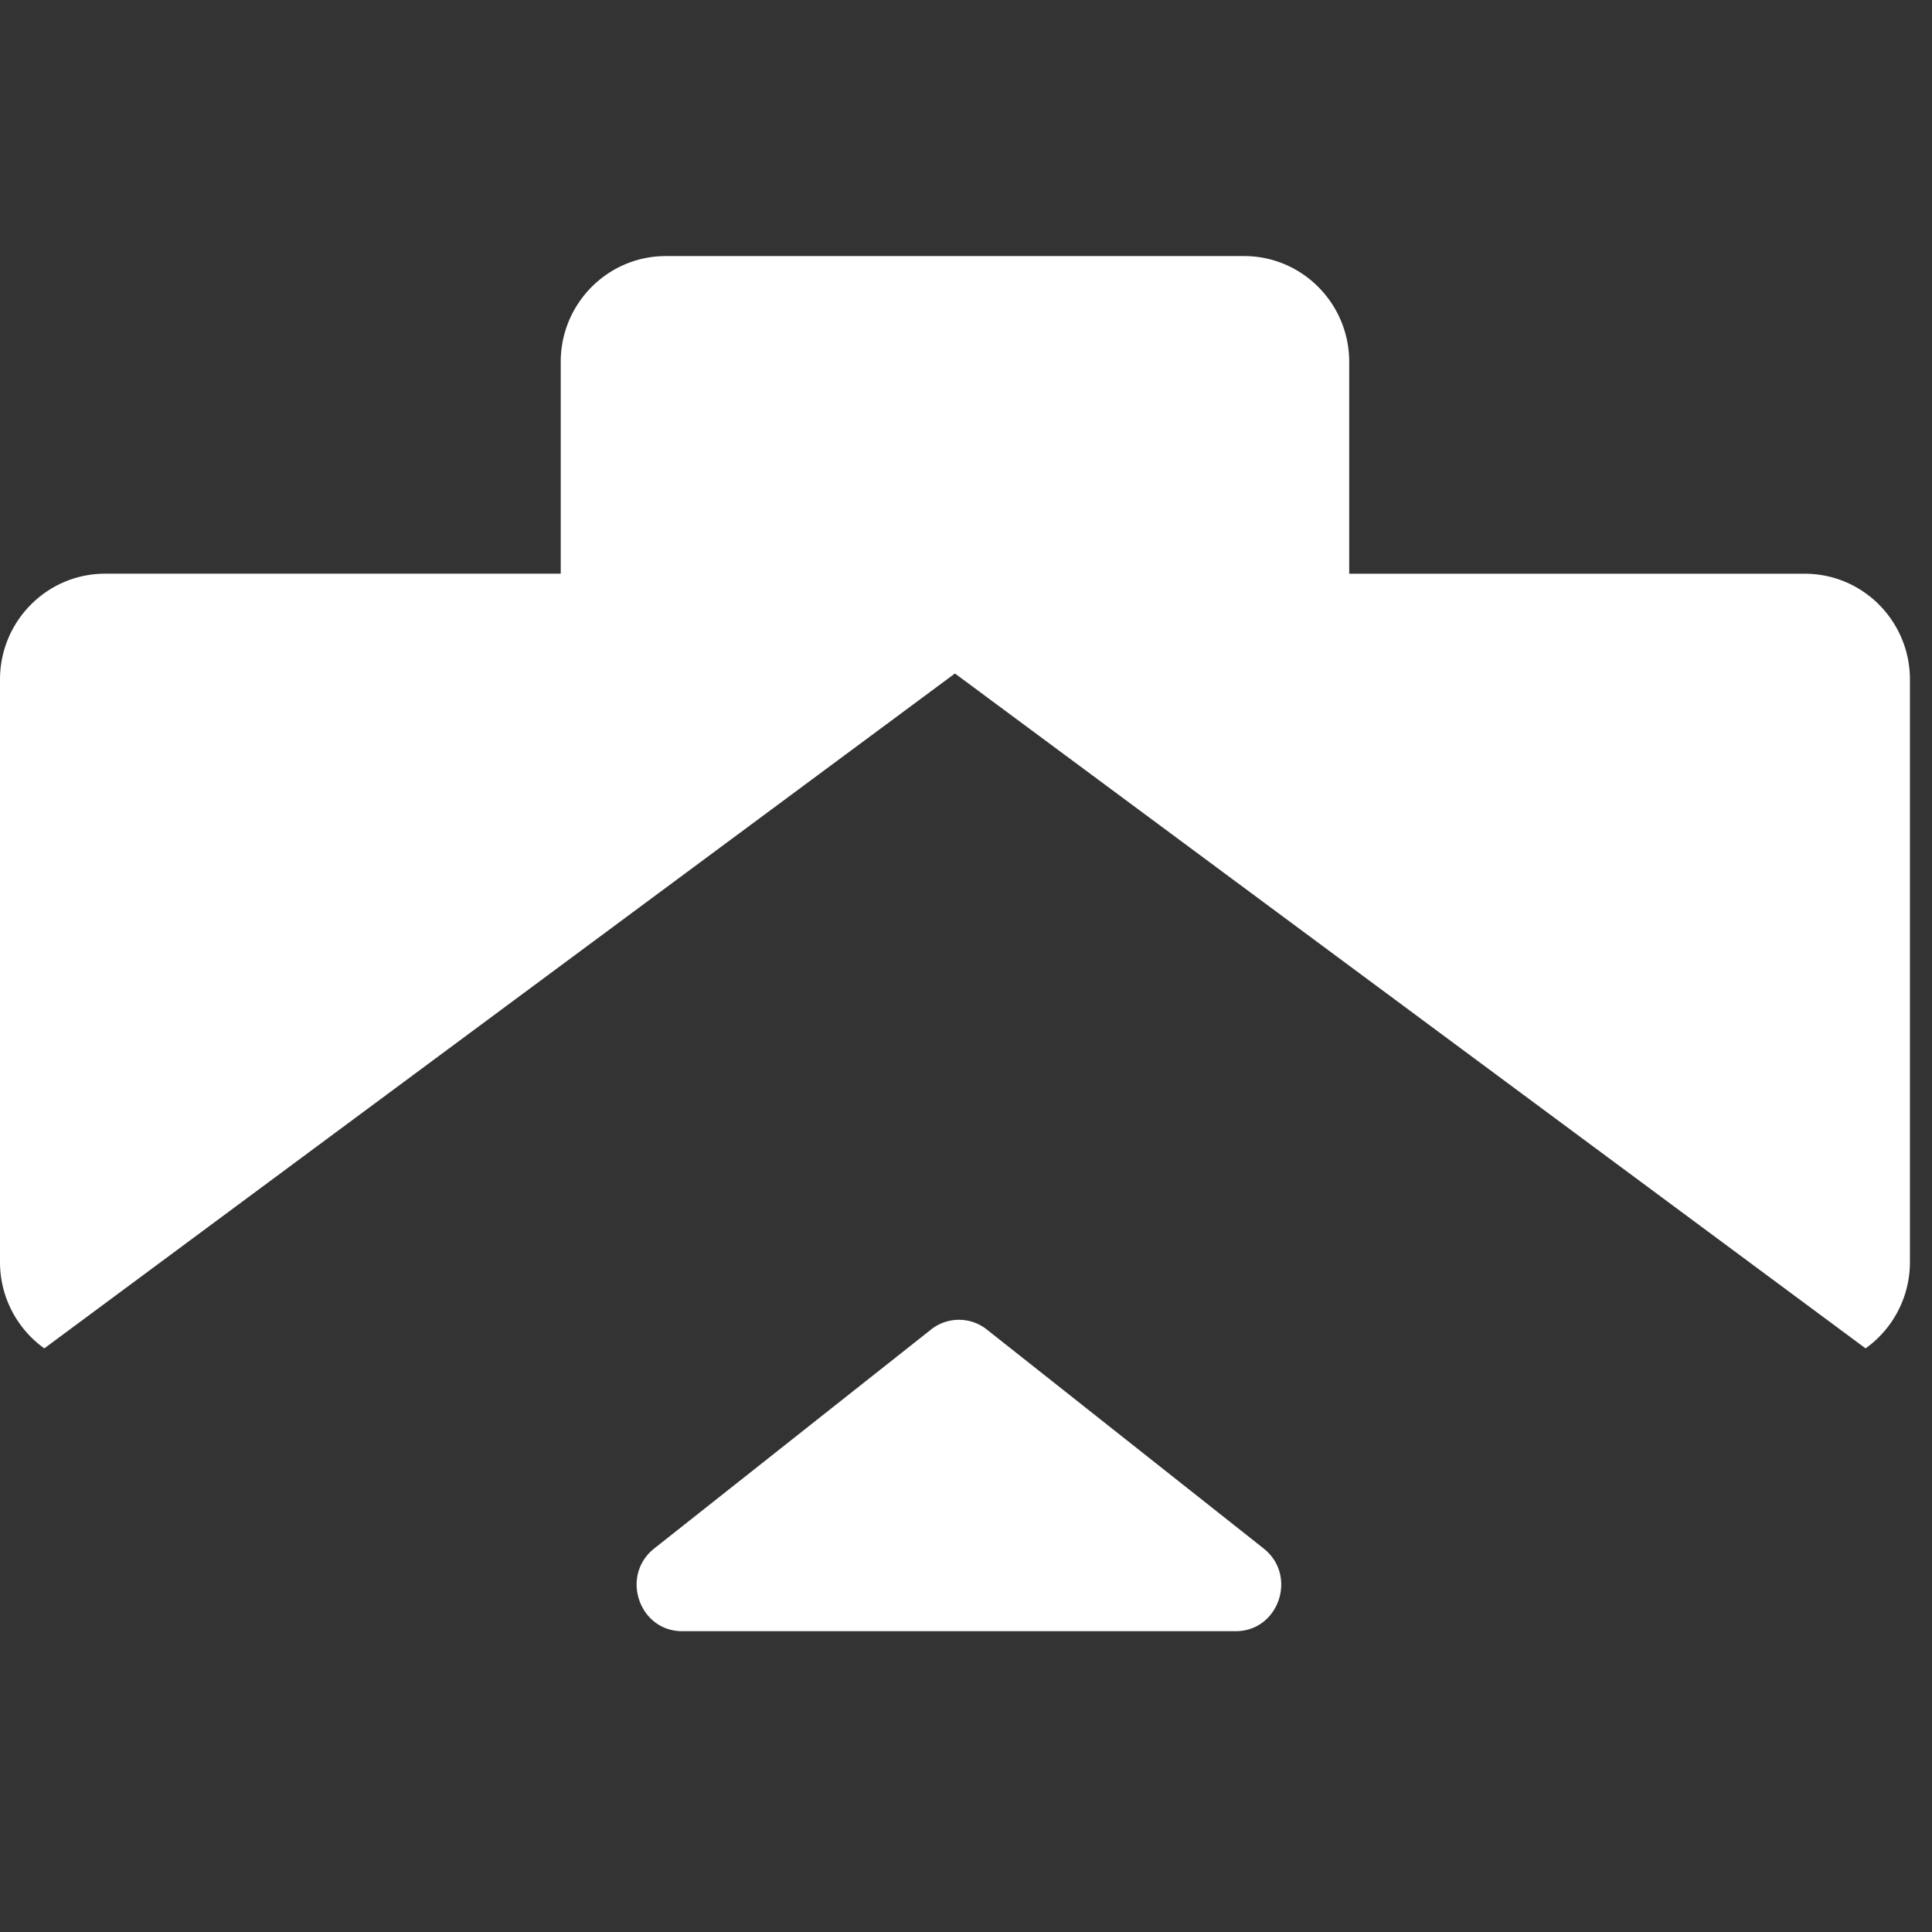 <svg xmlns="http://www.w3.org/2000/svg" width="83" height="83" fill="none"><rect width="100%" height="100%" fill="#333333" stroke="none"/><path fill="#fff" fill-rule="evenodd" d="M41.026 28.933 1.904 57.927A4.553 4.553 0 0 1 0 54.215V29.196c0-2.512 2.022-4.55 4.517-4.55h19.572V15.55c0-2.512 2.022-4.549 4.516-4.549h24.842c2.494 0 4.516 2.037 4.516 4.549v9.098h19.572c2.495 0 4.517 2.037 4.517 4.549v25.02a4.553 4.553 0 0 1-1.905 3.71L41.026 28.934Zm-1.029 28.185a1.928 1.928 0 0 1 2.399 0l11.889 9.404c1.468 1.161.66 3.555-1.2 3.555H29.308c-1.86 0-2.668-2.394-1.2-3.555l11.89-9.404Z" clip-rule="evenodd" style="fill:#fff;fill-opacity:1"/></svg>